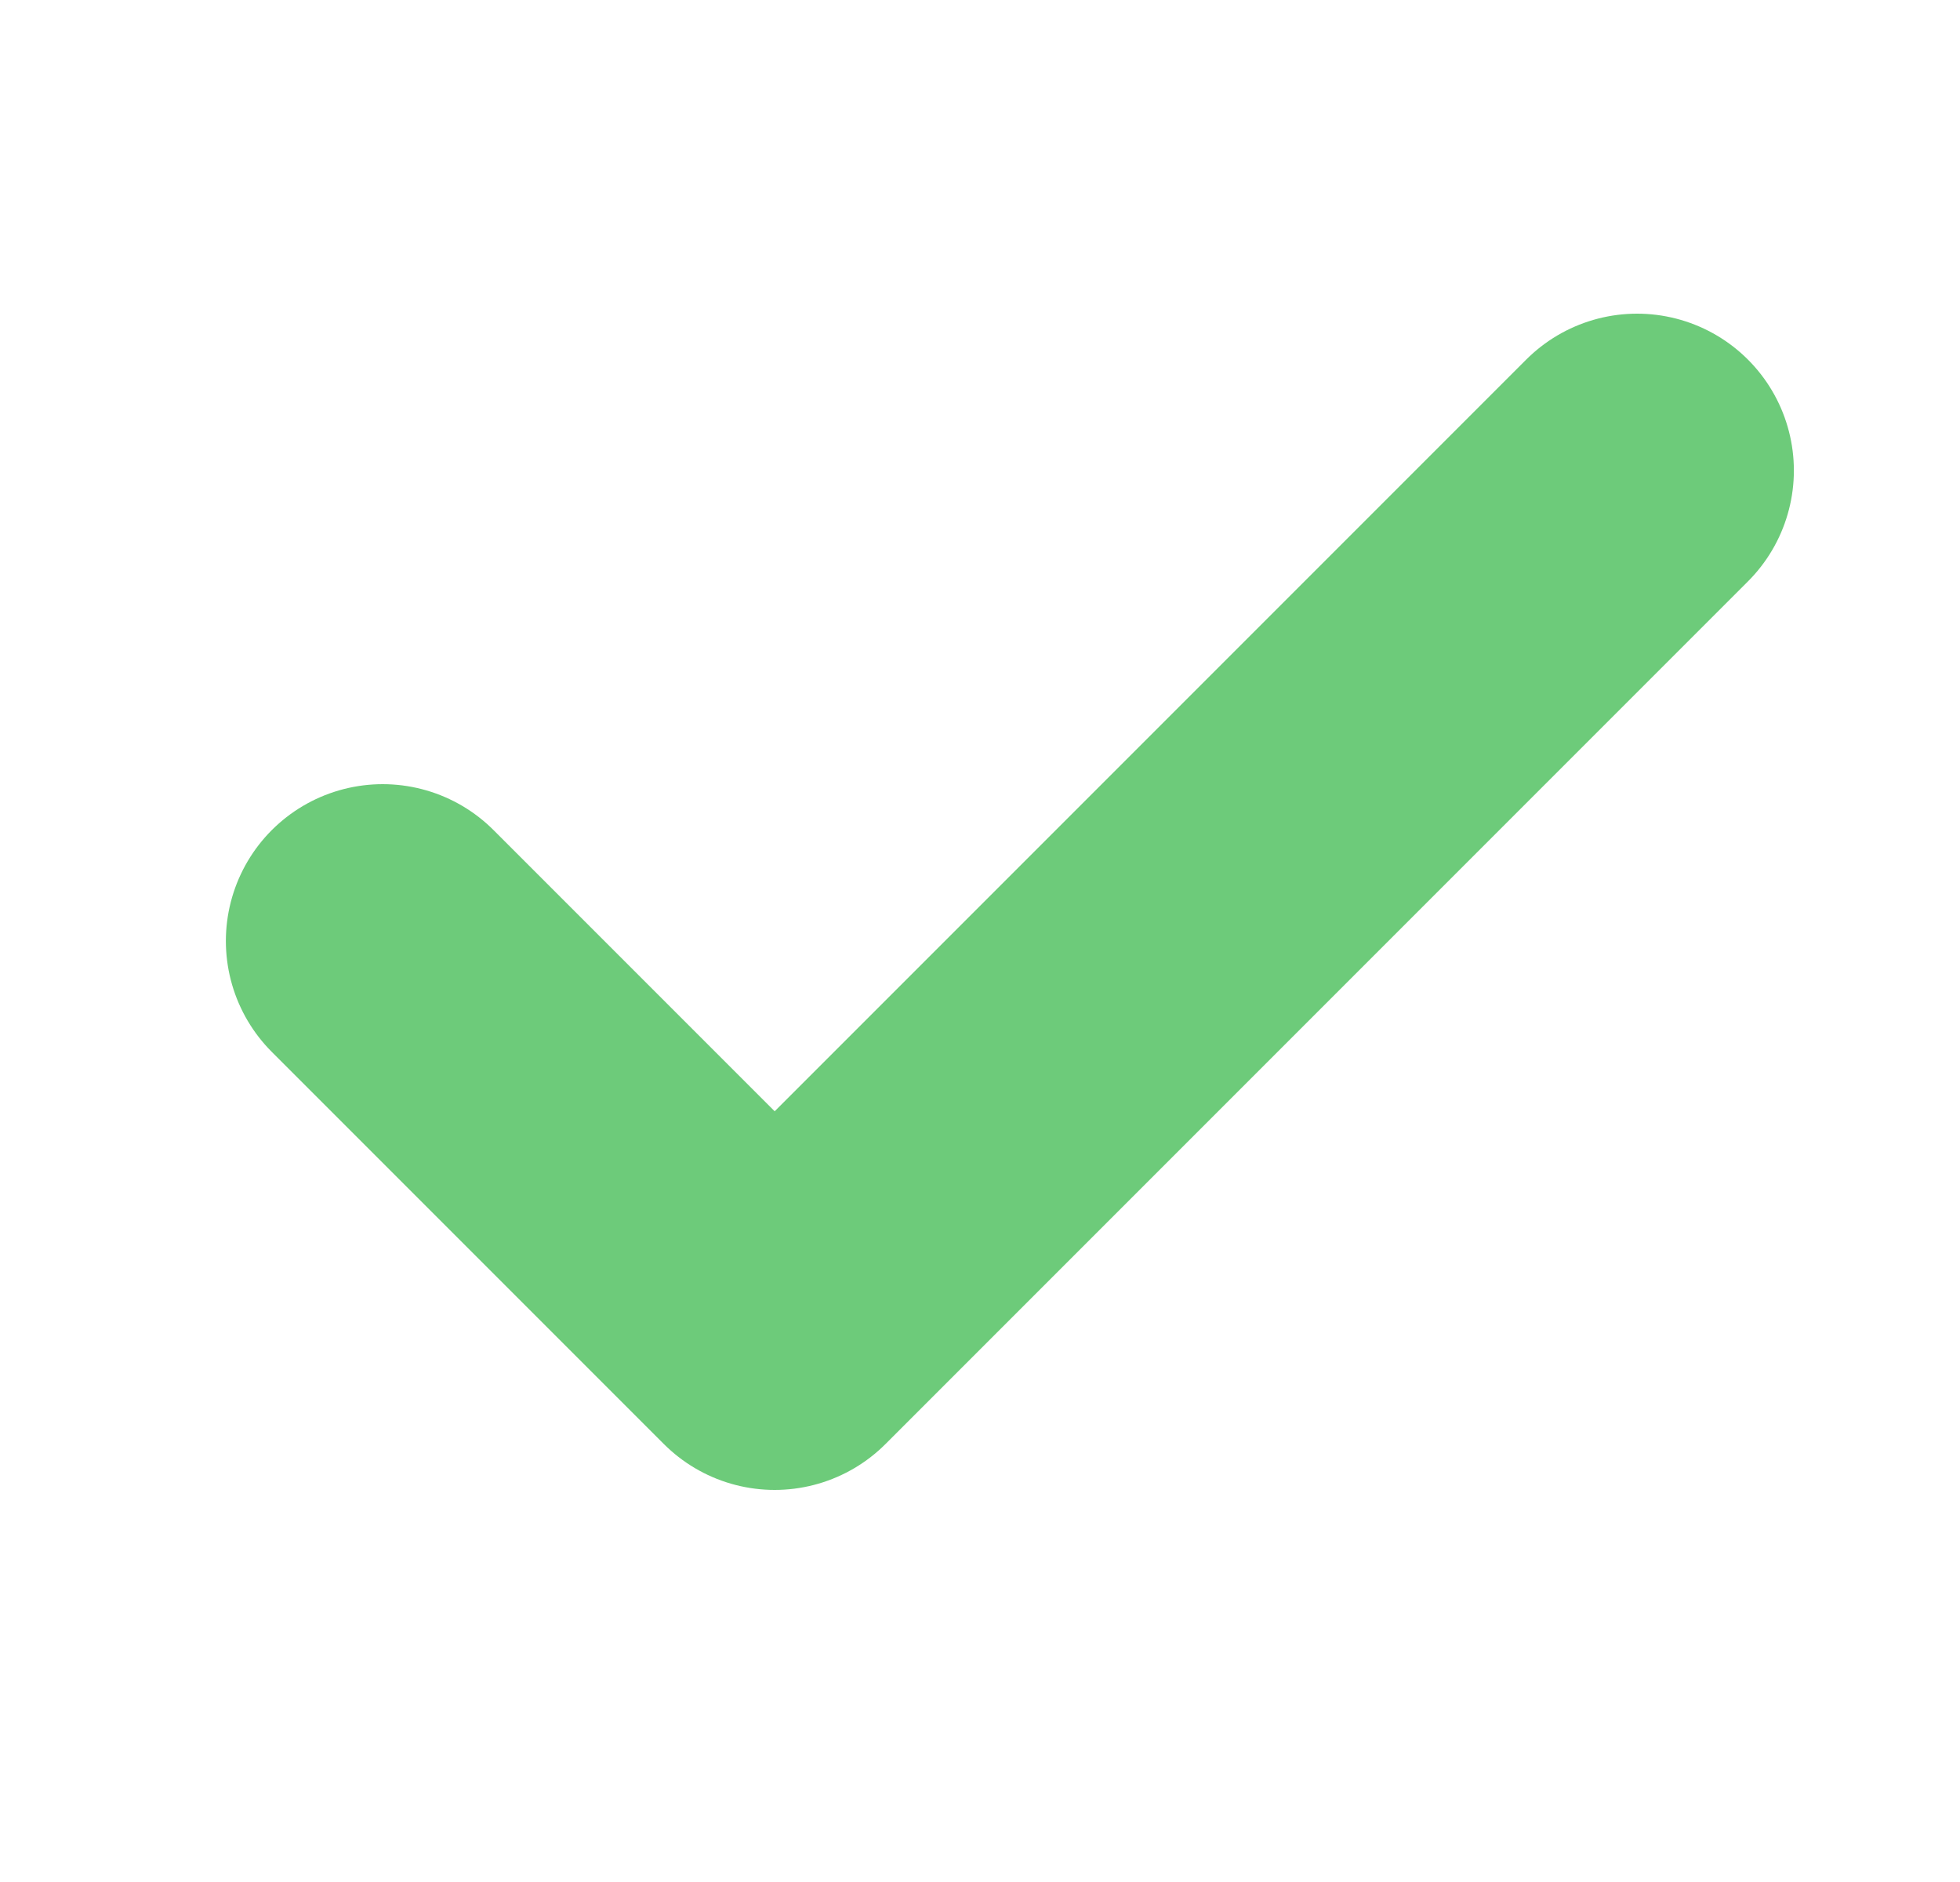<svg width="25" height="24" viewBox="0 0 25 24" fill="none" xmlns="http://www.w3.org/2000/svg">
<path d="M20.881 6L9.881 17L4.881 12" stroke="#6DCB7A" stroke-width="4" stroke-linecap="round" stroke-linejoin="round"/>
</svg>
